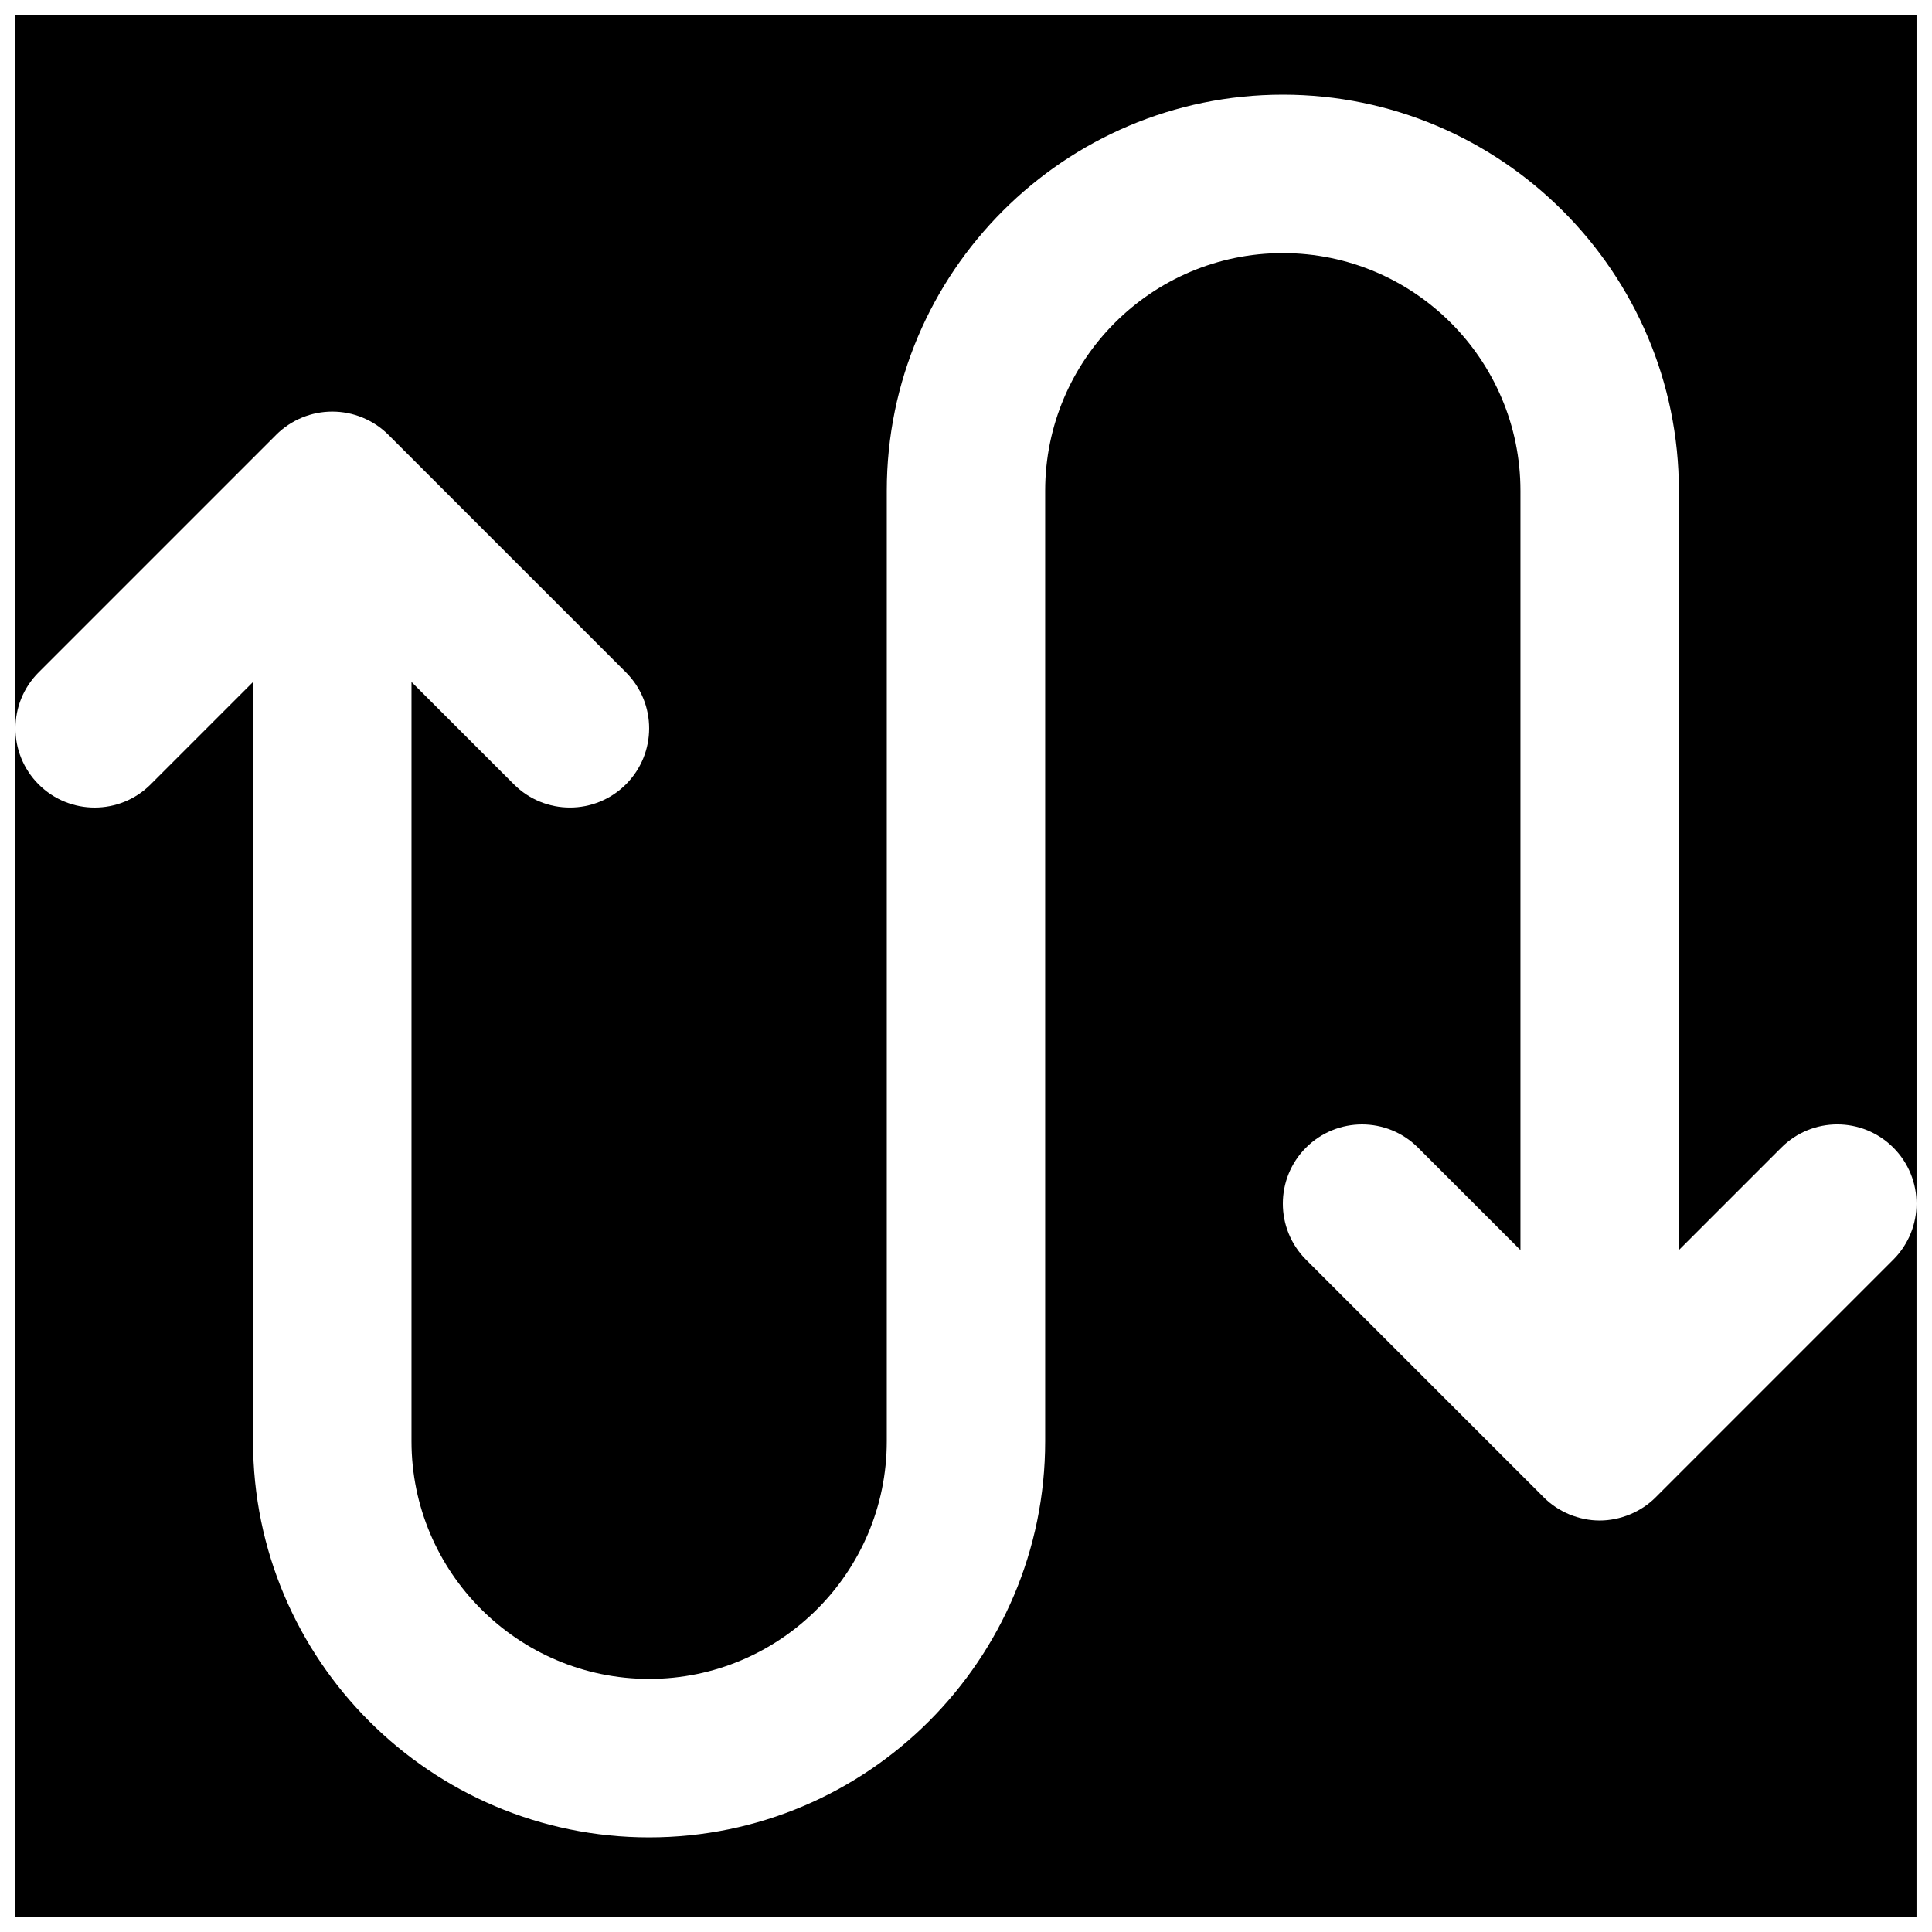 <?xml version="1.0" encoding="UTF-8"?>
<!-- Uploaded to: ICON Repo, www.iconrepo.com, Generator: ICON Repo Mixer Tools -->
<svg width="800px" height="800px" version="1.1" viewBox="144 144 512 512" xmlns="http://www.w3.org/2000/svg">
 <defs>
  <clipPath id="b">
   <path d="m148.09 211h503.81v440.9h-503.81z"/>
  </clipPath>
  <clipPath id="a">
   <path d="m148.09 148.09h503.81v440.91h-503.81z"/>
  </clipPath>
 </defs>
 <g>
  <g clip-path="url(#b)">
   <path d="m582.79 540.78c-1.934 1.949-4.262 3.484-6.844 4.555-2.562 1.047-5.293 1.617-8.02 1.617-2.731 0-5.457-0.57-8.02-1.617-2.562-1.07-4.891-2.606-6.824-4.555l-62.977-62.957c-8.184-8.207-8.184-21.496 0-29.684 8.211-8.207 21.496-8.207 29.684 0l27.145 27.145v-201.23c0-34.742-28.234-62.977-62.977-62.977-34.723 0-62.977 28.234-62.977 62.977v251.91c0 57.852-47.086 104.96-104.96 104.96s-104.96-47.105-104.96-104.96v-201.23l-27.141 27.141c-8.188 8.188-21.477 8.188-29.684 0-4.094-4.113-6.152-9.488-6.152-14.84v314.88h503.81v-188.93c0 5.352-2.039 10.727-6.152 14.84z" fill-rule="evenodd"/>
  </g>
  <g clip-path="url(#a)">
   <path d="m148.09 148.09v188.93c0-5.375 2.059-10.75 6.152-14.844l62.953-62.953c1.953-1.953 4.262-3.484 6.844-4.555 5.121-2.121 10.914-2.121 16.039 0 2.582 1.07 4.891 2.602 6.844 4.555l62.953 62.953c8.207 8.211 8.207 21.477 0 29.684-4.094 4.094-9.465 6.152-14.84 6.152s-10.75-2.059-14.844-6.152l-27.141-27.141v201.23c0 34.723 28.254 62.977 62.977 62.977 34.719 0 62.977-28.254 62.977-62.977v-251.9c0-57.875 47.082-104.96 104.96-104.96 57.879 0 104.96 47.086 104.96 104.96v201.23l27.145-27.145c8.207-8.207 21.473-8.207 29.684 0 4.094 4.094 6.148 9.469 6.148 14.844v-314.88z" fill-rule="evenodd"/>
  </g>
 </g>
</svg>